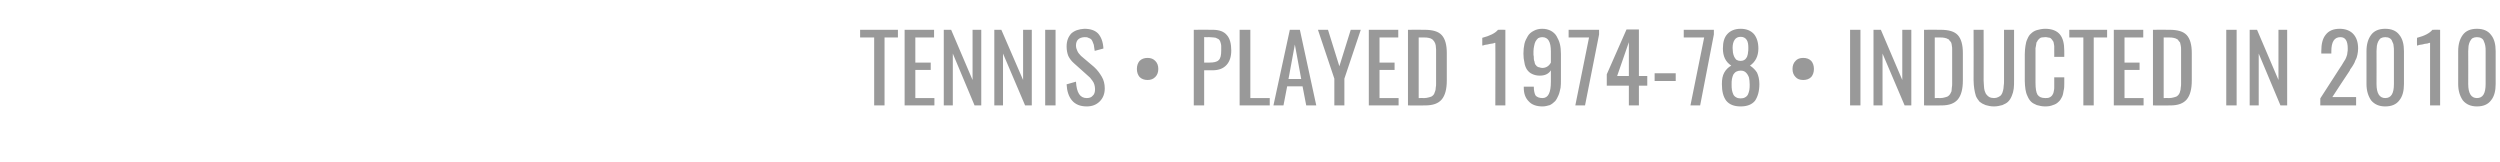 <?xml version="1.0" standalone="no"?><!DOCTYPE svg PUBLIC "-//W3C//DTD SVG 1.1//EN" "http://www.w3.org/Graphics/SVG/1.1/DTD/svg11.dtd"><svg xmlns="http://www.w3.org/2000/svg" version="1.1" width="747px" height="48.5px" viewBox="0 -1 747 48.5" style="top:-1px"><desc>TENNIS • PLAYED 1974 78 • INDUCTED IN 2010</desc><defs/><g id="Polygon77648"><path d="m261.2 30.5l0-20.3l-4.2 0l0-2.3l11.3 0l0 2.3l-4 0l0 20.3l-3.1 0zm9.1 0l0-22.6l8.8 0l0 2.3l-5.6 0l0 7.5l4.6 0l0 2.2l-4.6 0l0 8.4l5.7 0l0 2.2l-8.9 0zm11.7 0l0-22.6l2.2 0l6.4 15l0-15l2.6 0l0 22.6l-2 0l-6.5-15.5l0 15.5l-2.7 0zm15.1 0l0-22.6l2.1 0l6.5 15l0-15l2.6 0l0 22.6l-2 0l-6.6-15.5l0 15.5l-2.6 0zm15.2 0l0-22.6l3.1 0l0 22.6l-3.1 0zm12.4.3c-1.9 0-3.4-.6-4.4-1.8c-1-1.2-1.5-2.8-1.6-4.8c0 0 2.8-.8 2.8-.8c.2 3.3 1.2 4.9 3.2 4.9c.8 0 1.4-.2 1.8-.7c.5-.4.7-1.1.7-2c0-.5-.1-.9-.2-1.3c-.1-.4-.3-.8-.6-1.2c-.2-.3-.5-.6-.7-.9c-.2-.2-.6-.5-1-.9c0 0-3.8-3.4-3.8-3.4c-.8-.7-1.3-1.4-1.7-2.2c-.3-.8-.5-1.7-.5-2.8c0-1.7.5-2.9 1.4-3.9c1-.9 2.3-1.3 3.9-1.4c1.9 0 3.2.5 4.1 1.4c.9 1 1.5 2.5 1.6 4.5c0 0-2.6.7-2.6.7c-.1-.4-.1-.9-.2-1.3c0-.3-.1-.7-.3-1.1c-.1-.4-.3-.7-.5-1c-.2-.2-.5-.4-.9-.5c-.3-.2-.7-.2-1.2-.2c-1.6.1-2.5.9-2.5 2.5c0 .6.2 1.2.4 1.6c.2.5.6 1 1.1 1.5c0 0 3.9 3.3 3.9 3.3c1 .9 1.7 1.9 2.3 2.9c.6 1 .9 2.2.9 3.5c0 1.6-.5 2.9-1.5 3.9c-1 1-2.3 1.5-3.9 1.5zm18.2-7.9c-1 0-1.8-.3-2.4-.9c-.5-.6-.8-1.4-.8-2.4c0-1 .3-1.8.8-2.4c.6-.6 1.4-.9 2.4-.9c1 0 1.7.3 2.3.9c.6.6.9 1.4.9 2.4c0 1-.3 1.8-.9 2.4c-.6.6-1.3.9-2.3.9zm16.9-5.2c0 0 1.48.01 1.5 0c1.4 0 2.3-.2 2.8-.7c.6-.5.8-1.5.8-2.9c0-.5 0-1 0-1.4c0-.3-.1-.7-.2-1c-.1-.4-.2-.6-.4-.8c-.1-.2-.4-.3-.6-.4c-.3-.2-.6-.3-1-.3c-.4 0-.8-.1-1.4-.1c.03.03-1.5 0-1.5 0l0 7.6zm-3.1 12.8l0-22.6c0 0 5.61-.04 5.6 0c2 0 3.4.5 4.3 1.6c.9 1 1.3 2.6 1.3 4.6c0 1.9-.5 3.3-1.4 4.3c-1 1.1-2.4 1.6-4.2 1.6c.02-.03-2.5 0-2.5 0l0 10.5l-3.1 0zm13.7 0l0-22.6l3.2 0l0 20.4l5.8 0l0 2.2l-9 0zm14.6-7.9l3.8 0l-1.9-10.3l-1.9 10.3zm-4.5 7.9l4.9-22.6l3 0l4.9 22.6l-3 0l-1.1-5.7l-4.6 0l-1.1 5.7l-3 0zm18.2 0l0-8l-4.9-14.6l3 0l3.4 10.9l3.4-10.9l3 0l-4.9 14.6l0 8l-3 0zm10.3 0l0-22.6l8.8 0l0 2.3l-5.6 0l0 7.5l4.5 0l0 2.2l-4.5 0l0 8.4l5.7 0l0 2.2l-8.9 0zm11.7 0l0-22.6c0 0 4.92-.04 4.9 0c2.5 0 4.2.5 5.2 1.6c1 1.1 1.5 2.9 1.5 5.3c0 0 0 8.3 0 8.3c0 2.5-.5 4.4-1.5 5.6c-1 1.2-2.6 1.8-5 1.8c.05.03-5.1 0-5.1 0zm3.2-2.2c0 0 1.73-.04 1.7 0c.5 0 .9-.1 1.3-.2c.4-.1.7-.2.9-.3c.3-.2.5-.4.7-.7c.1-.3.2-.5.3-.8c.1-.2.2-.6.2-1.1c.1-.4.1-.9.1-1.2c0-.3 0-.8 0-1.5c0 0 0-7.4 0-7.4c0-.5 0-1 0-1.3c0-.4-.1-.8-.1-1.2c-.1-.3-.1-.6-.3-.9c-.1-.2-.2-.4-.4-.6c-.2-.3-.4-.4-.6-.5c-.3-.2-.6-.2-.9-.3c-.4-.1-.8-.1-1.2-.1c-.04 0-1.7 0-1.7 0l0 18.1zm22.9 2.2c0 0 .05-18.74 0-18.7c0 0 0 0-.2 0c-.1.1-.3.1-.6.2c-.2 0-.5.1-.7.1c-.3.1-.6.1-.9.2c-.2 0-.5.1-.7.1c-.2.1-.4.1-.6.2c.03-.05-.2 0-.2 0c0 0 0-2.28 0-2.3c2.3-.6 3.9-1.4 4.7-2.4c-.03-.04 2.2 0 2.2 0l0 22.6l-3 0zm14-11.2c1.1 0 2-.5 2.6-1.6c0 0 0-3.3 0-3.3c0-2.9-.8-4.3-2.6-4.3c-.4 0-.8.1-1.2.3c-.3.3-.6.6-.8 1c-.2.4-.3.8-.4 1.3c-.1.5-.2 1-.2 1.6c0 .5 0 .9 0 1.1c.1.3.1.7.1 1.1c0 .4.1.7.2.9c0 .2.1.5.2.8c.2.2.3.4.5.6c.2.1.4.3.7.3c.3.1.6.2.9.2zm.1 11.5c-1.8 0-3.2-.5-4.1-1.5c-1-1-1.5-2.3-1.5-4.1c0-.1 0-.2 0-.3c0 0 3 0 3 0c0 1.2.2 2 .5 2.6c.4.5 1.1.8 2.1.8c1.7 0 2.5-1.6 2.5-4.9c0 0 0-3.4 0-3.4c-.6 1-1.7 1.6-3.3 1.6c-.9 0-1.7-.2-2.3-.5c-.7-.3-1.2-.8-1.6-1.4c-.3-.5-.6-1.2-.7-2c-.2-.8-.3-1.7-.3-2.7c0-1 .1-2 .3-2.9c.2-.9.6-1.6 1-2.3c.4-.7 1-1.2 1.8-1.6c.7-.4 1.6-.6 2.5-.6c1 0 1.8.2 2.6.6c.7.4 1.3.9 1.7 1.6c.4.7.8 1.5 1 2.4c.2.8.3 1.8.3 2.9c0 0 0 7.6 0 7.6c0 .9 0 1.8-.1 2.5c-.2.8-.3 1.5-.6 2.2c-.3.7-.6 1.3-1 1.8c-.5.5-1 .9-1.6 1.2c-.7.2-1.4.4-2.2.4zm9.8-.3l4.1-20.3l-6.1 0l0-2.3l9.1 0l0 1.4l-4.2 21.2l-2.9 0zm12.5-8.8l3.5 0l0-10.1l-3.5 10.1zm3.5 8.8l0-5.9l-6.6 0l0-3.4l5.9-13.4l3.7 0l0 13.9l2.5 0l0 2.9l-2.5 0l0 5.9l-3 0zm7.7-7.3l0-2.3l6.3 0l0 2.3l-6.3 0zm10.7 7.3l4.1-20.3l-6.1 0l0-2.3l9 0l0 1.4l-4.1 21.2l-2.9 0zm15-13.3c.4 0 .8-.1 1.1-.3c.4-.2.6-.6.8-.9c.1-.4.3-.8.3-1.3c.1-.4.1-.9.1-1.4c0-1-.1-1.8-.5-2.4c-.4-.6-1-.9-1.8-.9c-.8 0-1.4.3-1.8.9c-.4.6-.6 1.4-.6 2.4c0 .5.1 1 .1 1.4c.1.5.2.9.4 1.3c.2.3.4.7.7.9c.4.2.7.3 1.2.3zm-1.3 10.9c.3.2.8.3 1.3.3c.5 0 1-.1 1.3-.3c.4-.2.7-.5.9-.9c.2-.4.3-.9.4-1.3c.1-.5.1-1.1.1-1.7c0-.8-.1-1.5-.2-2c-.2-.6-.5-1.1-.9-1.5c-.4-.4-.9-.6-1.6-.6c-.5 0-.9.1-1.3.3c-.4.2-.7.6-.9.9c-.2.4-.3.9-.4 1.3c-.1.5-.1 1-.1 1.6c0 .6 0 1.2.1 1.7c.1.4.2.9.4 1.3c.2.4.5.7.9.9zm1.3 2.7c-2 0-3.4-.6-4.3-1.7c-.9-1.2-1.3-2.8-1.3-5c0-1.4.2-2.5.7-3.4c.5-.9 1.2-1.6 2.1-2.1c-1.7-1.1-2.5-2.8-2.5-5.1c0-1.9.4-3.3 1.3-4.3c.9-1 2.2-1.6 4-1.6c1.8 0 3.1.6 4 1.6c.8 1 1.3 2.4 1.3 4.3c0 2.3-.9 4-2.5 5.1c.9.6 1.6 1.3 2.1 2.1c.4.9.7 2 .7 3.4c0 2.2-.5 3.8-1.3 5c-.9 1.1-2.3 1.7-4.3 1.7zm18.7-7.9c-1 0-1.8-.3-2.3-.9c-.6-.6-.9-1.4-.9-2.4c0-1 .3-1.8.9-2.4c.5-.6 1.3-.9 2.3-.9c1 0 1.8.3 2.4.9c.5.6.8 1.4.8 2.4c0 1-.3 1.8-.8 2.4c-.6.6-1.4.9-2.4.9zm14 7.6l0-22.6l3.1 0l0 22.6l-3.1 0zm7 0l0-22.6l2.2 0l6.4 15l0-15l2.7 0l0 22.6l-2 0l-6.6-15.5l0 15.5l-2.7 0zm15.1 0l0-22.6c0 0 4.93-.04 4.9 0c2.5 0 4.2.5 5.2 1.6c1 1.1 1.5 2.9 1.5 5.3c0 0 0 8.3 0 8.3c0 2.5-.5 4.4-1.5 5.6c-1 1.2-2.6 1.8-4.9 1.8c-.04.03-5.2 0-5.2 0zm3.2-2.2c0 0 1.74-.04 1.7 0c.5 0 1-.1 1.3-.2c.4-.1.7-.2.9-.3c.3-.2.5-.4.7-.7c.1-.3.3-.5.4-.8c0-.2.1-.6.1-1.1c.1-.4.1-.9.1-1.2c0-.3 0-.8 0-1.5c0 0 0-7.4 0-7.4c0-.5 0-1 0-1.3c0-.4 0-.8-.1-1.2c0-.3-.1-.6-.2-.9c-.1-.2-.3-.4-.5-.6c-.1-.3-.3-.4-.6-.5c-.3-.2-.6-.2-.9-.3c-.4-.1-.8-.1-1.2-.1c-.02 0-1.7 0-1.7 0l0 18.1zm20.2 2.1c-.7.2-1.6.4-2.5.4c-1 0-1.8-.2-2.5-.4c-.8-.3-1.3-.6-1.8-1c-.4-.5-.8-1-1.1-1.7c-.2-.7-.4-1.4-.5-2.2c-.1-.7-.2-1.6-.2-2.6c.04-.01 0-15 0-15l3 0c0 0 .04 15.14 0 15.1c0 .7.1 1.2.1 1.7c0 .5.1 1 .2 1.4c.2.5.3.9.6 1.2c.2.3.5.5.8.7c.4.2.9.3 1.4.3c.5 0 .9-.1 1.3-.3c.4-.2.7-.4.9-.7c.2-.3.4-.7.5-1.2c.1-.4.2-.9.2-1.4c.1-.5.1-1 .1-1.7c0 .04 0-15.1 0-15.1l3 0c0 0 .01 14.99 0 15c0 1 0 1.9-.1 2.6c-.1.8-.3 1.5-.6 2.2c-.3.7-.6 1.2-1.1 1.7c-.4.4-1 .7-1.7 1zm12.8.4c-.9 0-1.8-.2-2.5-.4c-.7-.3-1.3-.6-1.7-1c-.5-.5-.8-1-1.1-1.7c-.3-.6-.5-1.3-.6-2c-.1-.8-.2-1.6-.2-2.5c0 0 0-8 0-8c0-.9.1-1.8.2-2.5c.1-.8.3-1.5.6-2.1c.3-.7.6-1.2 1.1-1.6c.4-.4 1-.8 1.7-1c.7-.2 1.6-.4 2.5-.4c2 0 3.5.6 4.4 1.7c.9 1.1 1.3 2.7 1.3 4.9c.01-.04 0 1.8 0 1.8l-3 0c0 0 .02-1.63 0-1.6c0-.4 0-.6 0-.8c0-.2 0-.5 0-.8c0-.3-.1-.5-.1-.7c0-.1-.1-.3-.1-.5c-.1-.3-.2-.4-.3-.5c-.1-.2-.2-.3-.3-.4c-.1-.2-.3-.3-.5-.4c-.1 0-.3-.1-.6-.1c-.2-.1-.5-.1-.8-.1c-.4 0-.8.1-1.1.1c-.4.1-.6.3-.8.5c-.2.2-.4.4-.5.7c-.2.2-.3.5-.3.9c-.1.4-.1.8-.2 1.1c0 .4 0 .9 0 1.4c0 0 0 8.9 0 8.9c0 1.8.2 2.9.6 3.6c.5.7 1.2 1 2.3 1c.4 0 .8 0 1.1-.1c.3-.1.6-.3.8-.5c.2-.2.3-.4.4-.6c.2-.3.2-.6.3-1c.1-.4.1-.7.1-1c0-.4 0-.8 0-1.3c.02-.02 0-1.7 0-1.7l3 0c0 0 .01 1.69 0 1.7c0 .9 0 1.6-.2 2.3c-.1.7-.2 1.3-.5 1.9c-.3.6-.6 1.1-1.1 1.5c-.4.4-.9.7-1.6.9c-.7.3-1.4.4-2.3.4zm11.4-.3l0-20.3l-4.2 0l0-2.3l11.3 0l0 2.3l-4 0l0 20.3l-3.1 0zm9.1 0l0-22.6l8.8 0l0 2.3l-5.6 0l0 7.5l4.5 0l0 2.2l-4.5 0l0 8.4l5.7 0l0 2.2l-8.9 0zm11.7 0l0-22.6c0 0 4.92-.04 4.9 0c2.5 0 4.2.5 5.2 1.6c1 1.1 1.5 2.9 1.5 5.3c0 0 0 8.3 0 8.3c0 2.5-.5 4.4-1.5 5.6c-1 1.2-2.6 1.8-4.9 1.8c-.04.03-5.2 0-5.2 0zm3.2-2.2c0 0 1.74-.04 1.7 0c.5 0 .9-.1 1.3-.2c.4-.1.7-.2.9-.3c.3-.2.5-.4.7-.7c.1-.3.3-.5.3-.8c.1-.2.2-.6.2-1.1c.1-.4.1-.9.1-1.2c0-.3 0-.8 0-1.5c0 0 0-7.4 0-7.4c0-.5 0-1 0-1.3c0-.4 0-.8-.1-1.2c-.1-.3-.1-.6-.2-.9c-.2-.2-.3-.4-.5-.6c-.1-.3-.4-.4-.6-.5c-.3-.2-.6-.2-.9-.3c-.4-.1-.8-.1-1.2-.1c-.03 0-1.7 0-1.7 0l0 18.1zm18.7 2.2l0-22.6l3.1 0l0 22.6l-3.1 0zm7 0l0-22.6l2.2 0l6.4 15l0-15l2.6 0l0 22.6l-2 0l-6.5-15.5l0 15.5l-2.7 0zm21.1 0l0-2.1c0 0 5.79-9 5.8-9c.1-.2.3-.5.6-.9c.3-.5.5-.8.6-1c.1-.2.3-.5.5-.8c.2-.4.3-.7.4-1c.1-.3.2-.6.2-1c.1-.4.1-.8.1-1.2c0-2.3-.7-3.4-2.2-3.4c-1.8 0-2.7 1.4-2.7 4.2c-.01-.01 0 .7 0 .7l-3 0c0 0-.01-.73 0-.7c0-2.2.4-3.8 1.3-4.9c.9-1.2 2.3-1.8 4.2-1.8c1.8 0 3.2.6 4.1 1.6c.9 1 1.4 2.4 1.4 4.3c0 .7-.1 1.3-.2 1.8c-.1.6-.3 1.2-.6 1.7c-.2.6-.4 1-.6 1.3c-.2.4-.5.8-1 1.5c0 .1-.1.2-.1.3c-.03-.04-5.2 7.9-5.2 7.9l7.1 0l0 2.5l-10.7 0zm19.4.3c-1.8 0-3.2-.6-4.2-1.8c-.9-1.3-1.4-2.9-1.4-4.9c0 0 0-9.8 0-9.8c0-2.1.5-3.7 1.4-4.9c.9-1.2 2.3-1.8 4.2-1.8c1.9 0 3.3.6 4.2 1.8c1 1.2 1.4 2.9 1.4 4.9c0 0 0 9.8 0 9.8c0 2-.4 3.7-1.4 4.9c-.9 1.2-2.3 1.8-4.2 1.8zm-2.6-6.7c0 2.8.9 4.2 2.6 4.2c1.8 0 2.6-1.4 2.6-4.2c0 0 0-9.8 0-9.8c0-.6 0-1.1-.1-1.6c0-.5-.2-.9-.4-1.3c-.1-.4-.4-.8-.8-1c-.3-.2-.8-.3-1.3-.3c-.5 0-.9.1-1.3.3c-.3.2-.6.6-.8 1c-.2.4-.3.8-.4 1.3c0 .5-.1 1-.1 1.6c.03 0 0 9.8 0 9.8c0 0 .03 0 0 0zm16 6.4c0 0 0-18.74 0-18.7c0 0-.1 0-.2 0c-.2.1-.4.1-.6.2c-.2 0-.5.1-.8.1c-.2.1-.5.1-.8.2c-.3 0-.5.1-.7.1c-.3.1-.5.1-.6.2c-.02-.05-.2 0-.2 0c0 0-.05-2.28 0-2.3c2.3-.6 3.8-1.4 4.6-2.4c.03-.04 2.3 0 2.3 0l0 22.6l-3 0zm14 .3c-1.8 0-3.2-.6-4.2-1.8c-.9-1.3-1.4-2.9-1.4-4.9c0 0 0-9.8 0-9.8c0-2.1.5-3.7 1.4-4.9c.9-1.2 2.3-1.8 4.2-1.8c1.9 0 3.3.6 4.2 1.8c1 1.2 1.4 2.9 1.4 4.9c0 0 0 9.8 0 9.8c0 2-.4 3.7-1.4 4.9c-.9 1.2-2.3 1.8-4.2 1.8zm-2.6-6.7c0 2.8.9 4.2 2.6 4.2c1.8 0 2.6-1.4 2.6-4.2c0 0 0-9.8 0-9.8c0-.6 0-1.1-.1-1.6c-.1-.5-.2-.9-.4-1.3c-.1-.4-.4-.8-.8-1c-.3-.2-.8-.3-1.3-.3c-.5 0-.9.1-1.3.3c-.3.2-.6.6-.8 1c-.2.4-.3.8-.4 1.3c0 .5-.1 1-.1 1.6c.03 0 0 9.8 0 9.8c0 0 .03 0 0 0z" stroke="none" fill="#999999"/></g></svg>